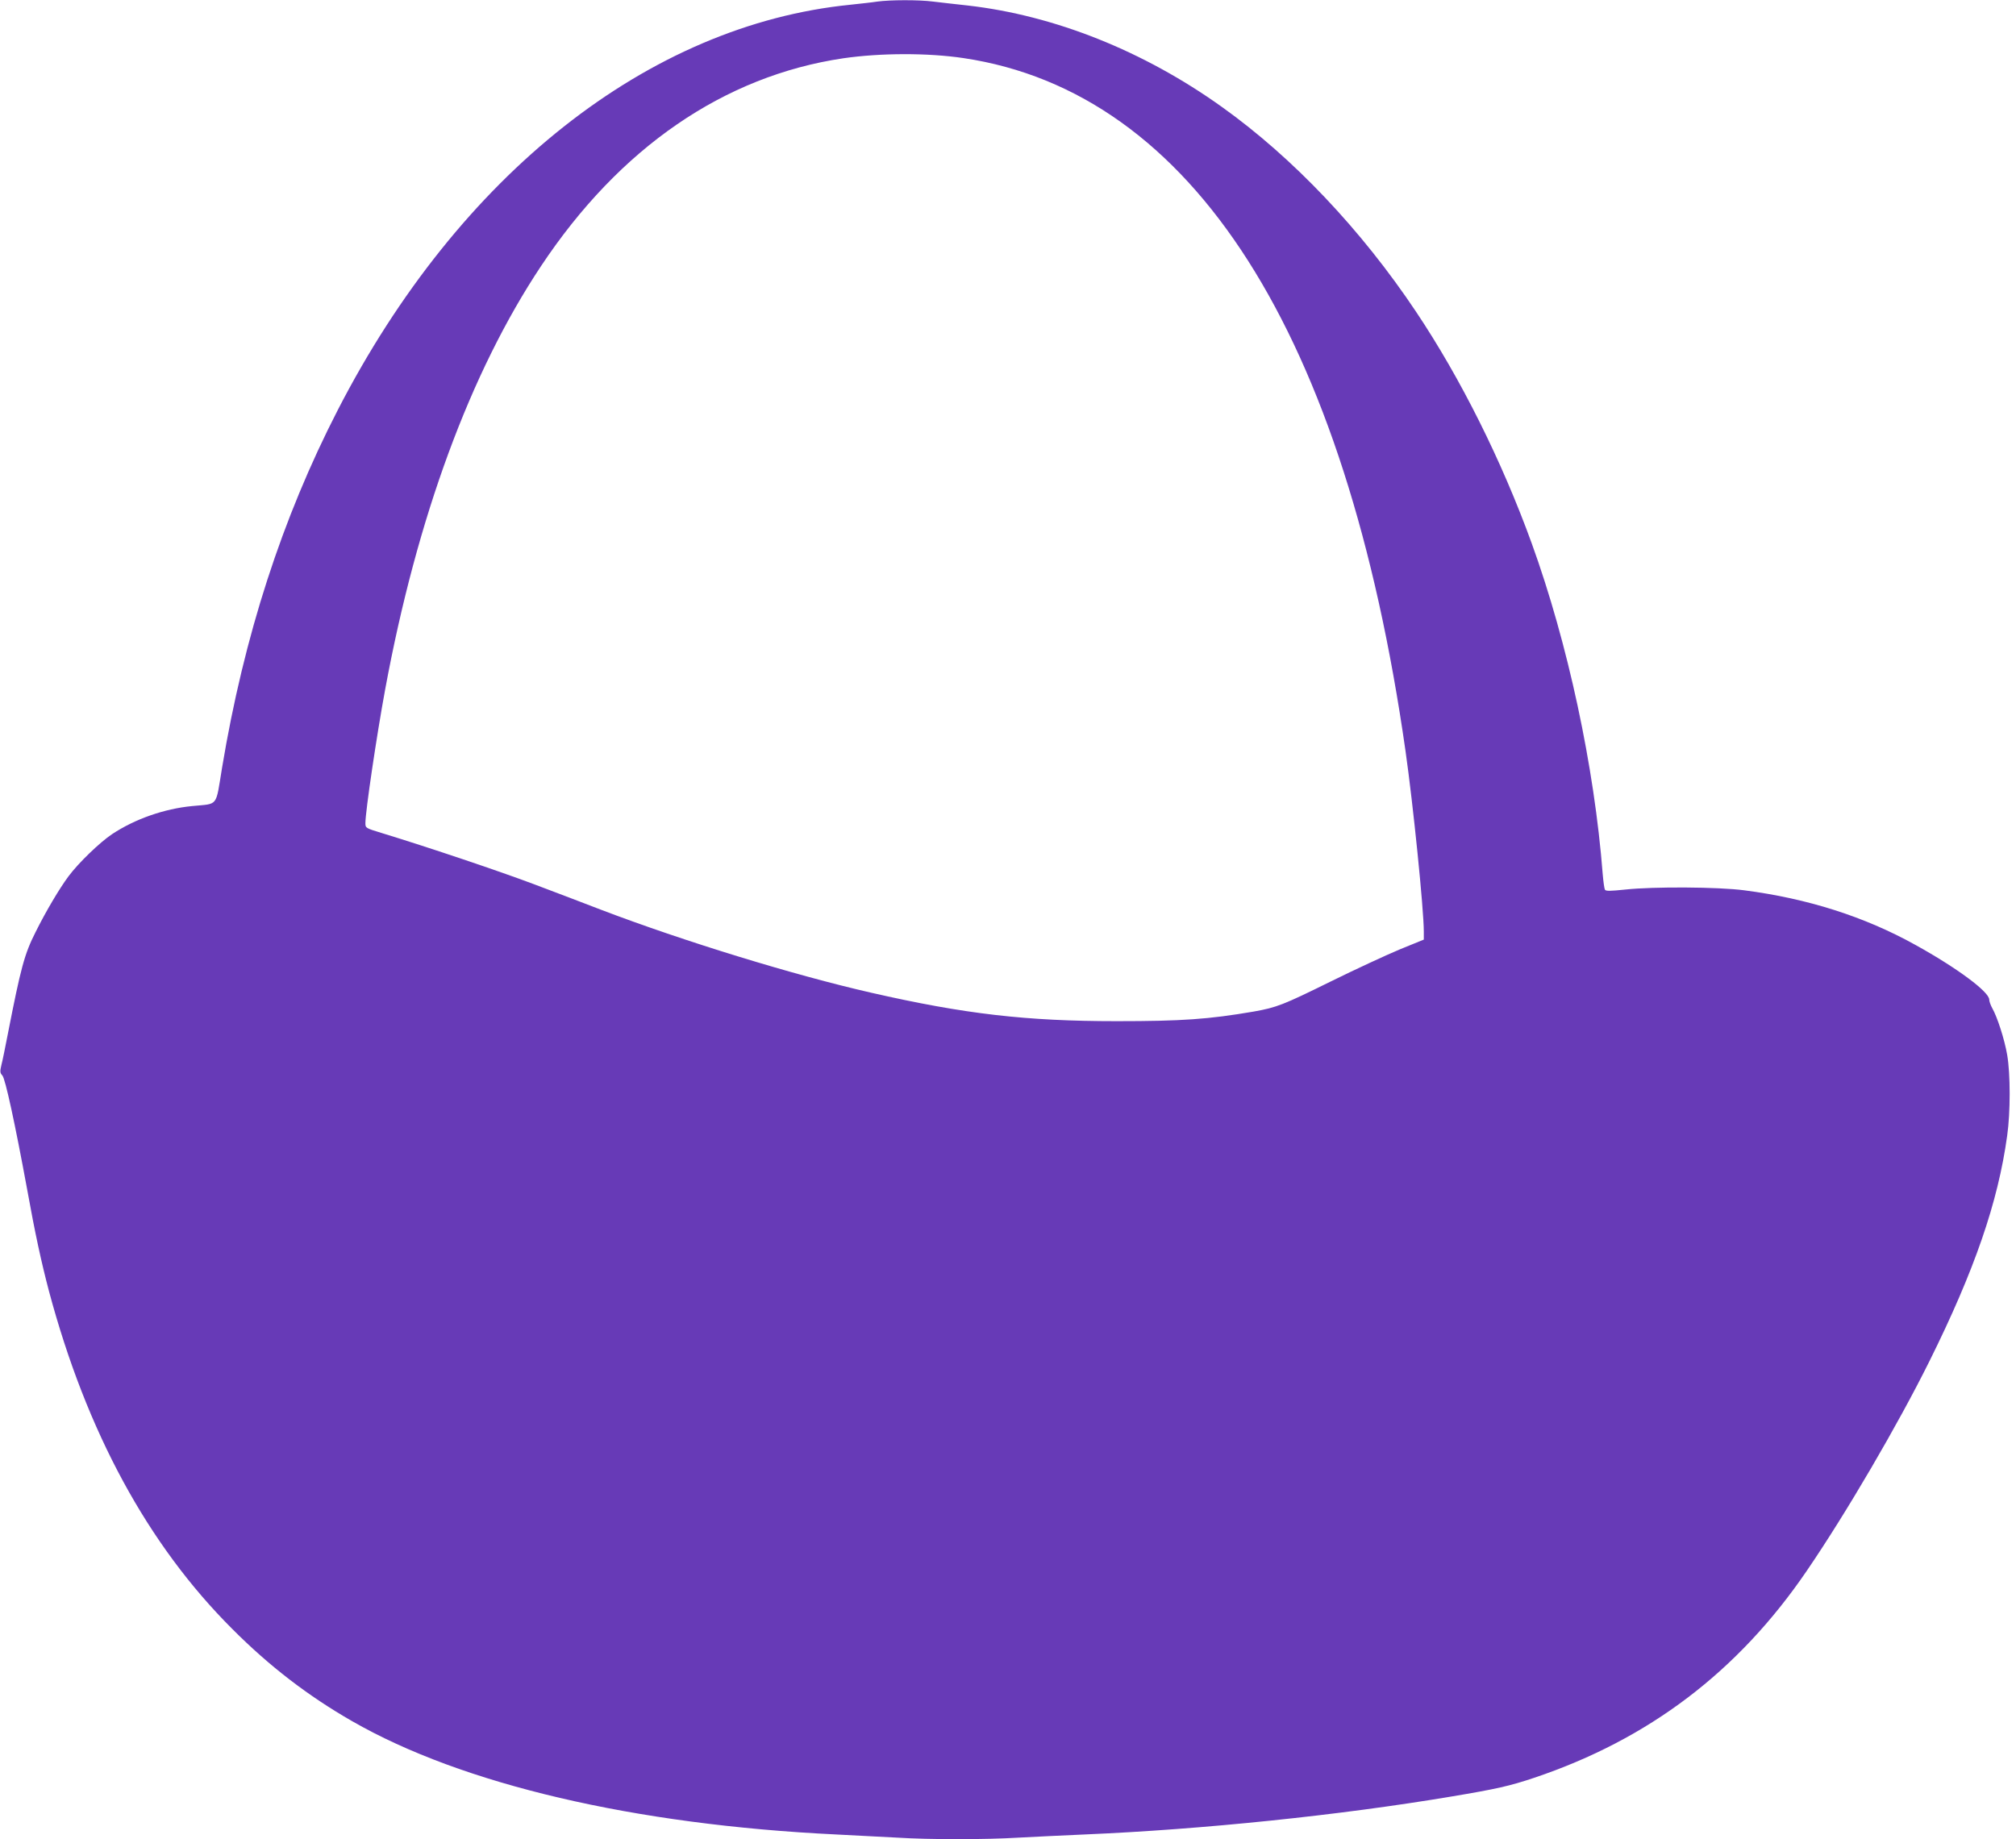 <?xml version="1.0" standalone="no"?>
<!DOCTYPE svg PUBLIC "-//W3C//DTD SVG 20010904//EN"
 "http://www.w3.org/TR/2001/REC-SVG-20010904/DTD/svg10.dtd">
<svg version="1.0" xmlns="http://www.w3.org/2000/svg"
 width="1280pt" height="1168pt" viewBox="0 0 1280 1168"
 preserveAspectRatio="xMidYMid meet">
<g transform="translate(0,1168) scale(0.1,-0.1)"
fill="#673ab7" stroke="none">
<path d="M5570 11670 c-30 -5 -107 -13 -170 -20 -1283 -128 -2486 -1079 -3255
-2573 -354 -688 -596 -1436 -735 -2272 -42 -255 -21 -227 -190 -244 -177 -17
-363 -82 -508 -178 -78 -52 -214 -183 -277 -268 -58 -78 -144 -223 -209 -354
-71 -140 -94 -227 -176 -646 -16 -82 -34 -172 -41 -198 -10 -42 -9 -51 6 -67
19 -21 81 -309 156 -716 52 -289 91 -468 140 -654 239 -893 627 -1609 1164
-2145 235 -236 481 -425 760 -585 699 -402 1793 -658 3075 -720 124 -6 297
-15 385 -20 205 -13 561 -13 774 0 91 5 279 14 416 20 752 32 1621 122 2330
241 287 48 371 67 526 119 728 245 1295 675 1731 1315 250 366 578 927 778
1330 286 576 436 1010 494 1433 21 148 21 391 0 513 -17 99 -63 241 -95 297
-10 18 -19 43 -19 54 0 49 -204 201 -470 348 -322 179 -684 294 -1085 346
-166 22 -578 24 -754 5 -97 -10 -125 -11 -131 -1 -4 7 -10 51 -14 98 -53 684
-222 1470 -451 2102 -190 524 -451 1047 -734 1470 -348 521 -781 978 -1233
1301 -496 355 -1062 581 -1613 644 -77 8 -176 20 -220 25 -92 12 -275 11 -355
0z m548 -359 c1453 -217 2428 -1747 2806 -4401 48 -336 116 -1005 116 -1146
l0 -51 -152 -62 c-84 -35 -283 -127 -443 -206 -298 -147 -339 -163 -485 -189
-286 -49 -454 -61 -870 -61 -573 0 -965 45 -1560 181 -487 111 -1188 326
-1715 527 -93 36 -282 108 -420 160 -220 83 -665 233 -972 327 -102 31 -103
32 -103 63 0 73 71 553 125 846 202 1095 541 2016 990 2691 500 753 1163 1208
1920 1320 236 34 535 35 763 1z"/>
</g>
</svg>
